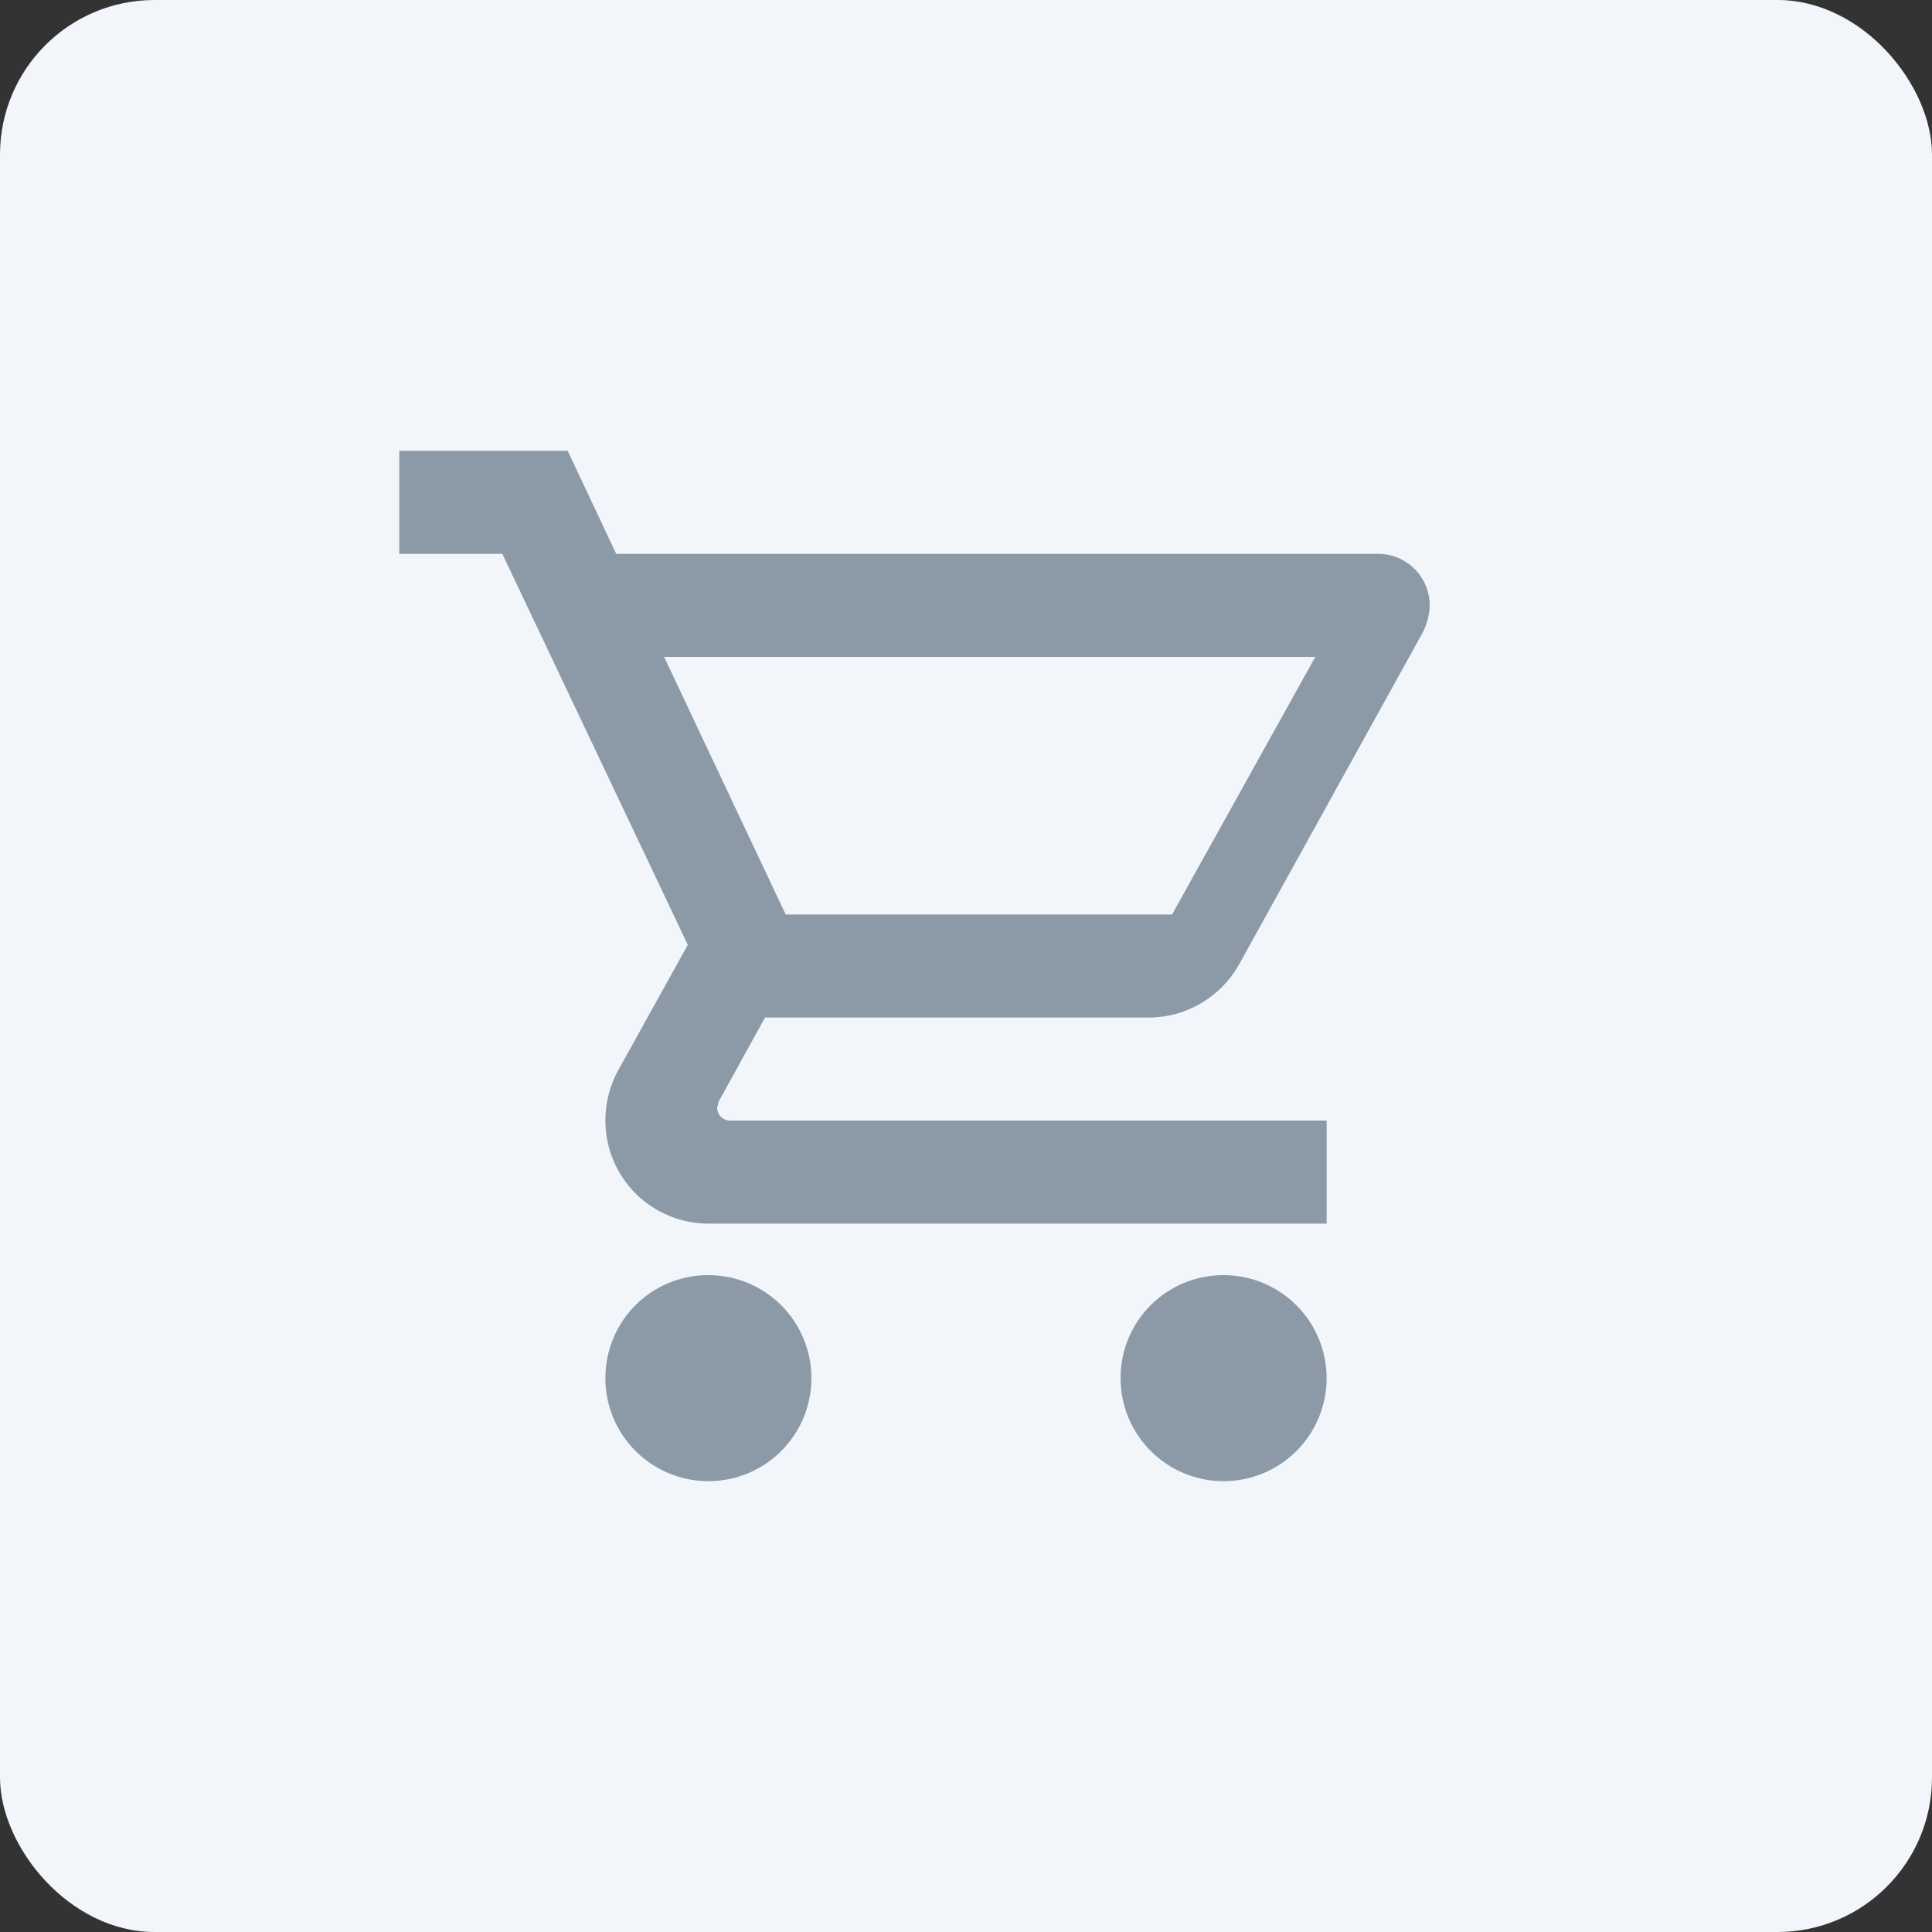 <?xml version="1.0" encoding="UTF-8"?> <svg xmlns="http://www.w3.org/2000/svg" width="50" height="50" viewBox="0 0 50 50" fill="none"><rect x="0" y="0" width="50" height="50" fill="#333333" stroke="none"/> <rect width="50" height="50" rx="4" fill="#F2F6FA"></rect> <path d="M31.667 33C32.374 33 33.052 33.281 33.552 33.781C34.052 34.281 34.333 34.959 34.333 35.667C34.333 36.374 34.052 37.052 33.552 37.552C33.052 38.052 32.374 38.333 31.667 38.333C30.959 38.333 30.281 38.052 29.781 37.552C29.281 37.052 29 36.374 29 35.667C29 34.187 30.187 33 31.667 33ZM10.333 11.667H14.693L15.947 14.333H35.667C36.02 14.333 36.359 14.474 36.609 14.724C36.859 14.974 37 15.313 37 15.667C37 15.893 36.933 16.12 36.84 16.333L32.067 24.96C31.613 25.773 30.733 26.333 29.733 26.333H19.8L18.6 28.507L18.56 28.667C18.56 28.755 18.595 28.84 18.657 28.902C18.72 28.965 18.805 29 18.893 29H34.333V31.667H18.333C17.626 31.667 16.948 31.386 16.448 30.886C15.947 30.386 15.667 29.707 15.667 29C15.667 28.533 15.787 28.093 15.987 27.72L17.8 24.453L13 14.333H10.333V11.667ZM18.333 33C19.041 33 19.719 33.281 20.219 33.781C20.719 34.281 21 34.959 21 35.667C21 36.374 20.719 37.052 20.219 37.552C19.719 38.052 19.041 38.333 18.333 38.333C17.626 38.333 16.948 38.052 16.448 37.552C15.947 37.052 15.667 36.374 15.667 35.667C15.667 34.187 16.853 33 18.333 33ZM30.333 23.667L34.04 17H17.187L20.333 23.667H30.333Z" fill="#8C9AA7"></path> </svg> 